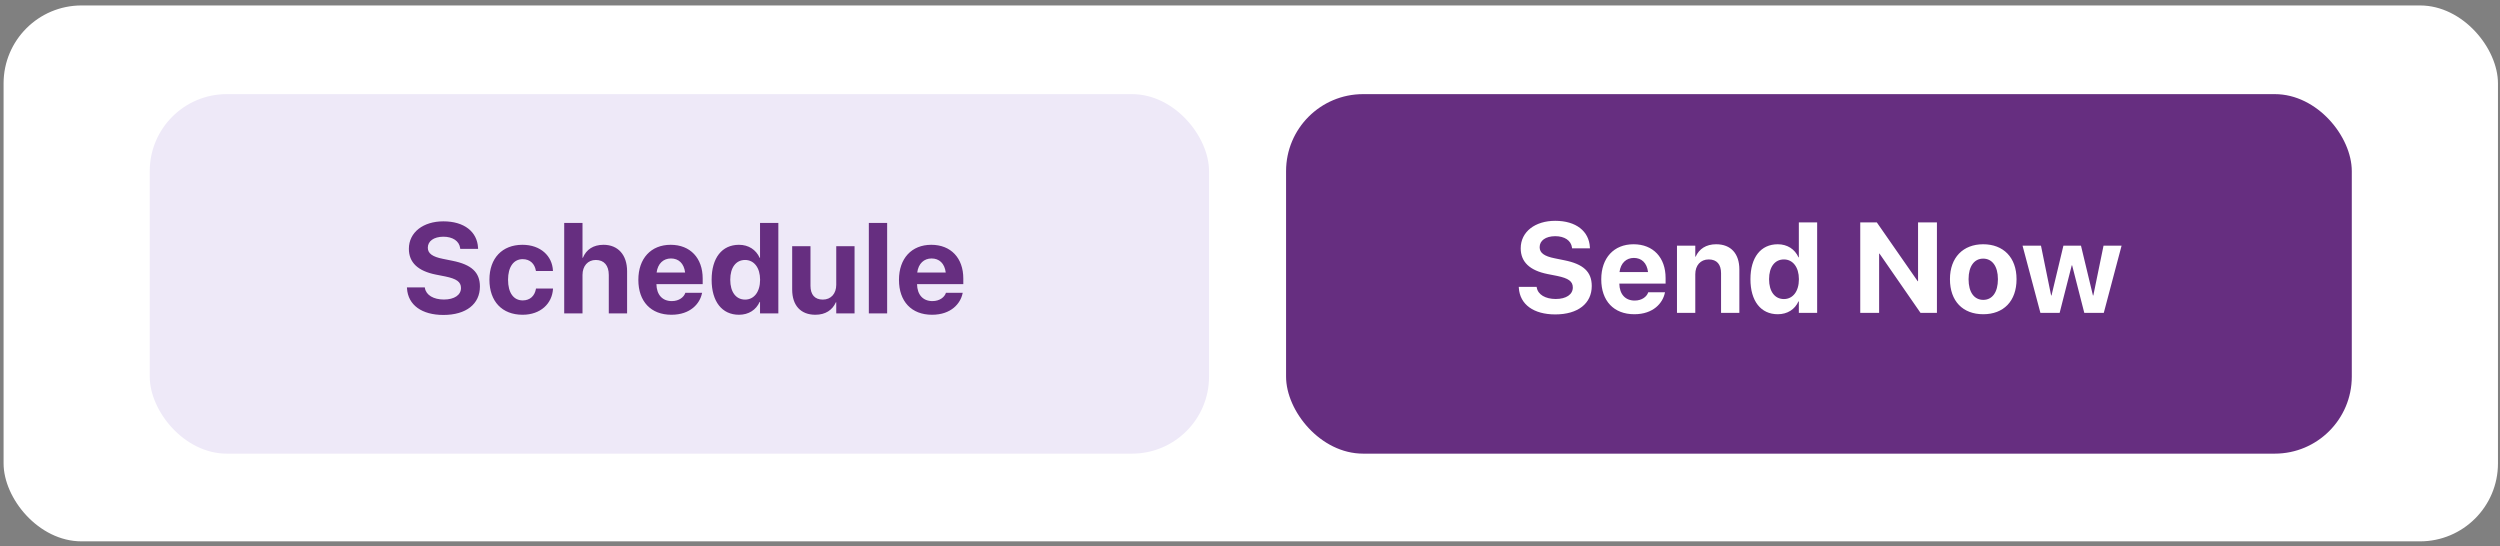 <svg width="270" height="59" viewBox="0 0 270 59" fill="none" xmlns="http://www.w3.org/2000/svg">
<rect x="0" y="0" width="270" height="59" fill="#808080" stroke="none"/>
<rect x="0.387" y="0.589" width="269.394" height="57.877" rx="8.419" fill="white"/>
<rect x="138.895" y="10.166" width="115.099" height="38.828" rx="8.32" fill="#662E80"/>
<path d="M167.968 33.957C165.646 33.957 164.149 32.894 164.034 31.093L164.027 30.985H165.957L165.971 31.059C166.099 31.817 166.905 32.291 168.022 32.291C169.153 32.291 169.864 31.797 169.864 31.052V31.046C169.864 30.382 169.383 30.05 168.171 29.8L167.142 29.597C165.212 29.211 164.237 28.29 164.237 26.82V26.814C164.237 25.026 165.795 23.848 167.961 23.848C170.223 23.848 171.611 24.979 171.706 26.692L171.713 26.82H169.783L169.776 26.739C169.675 25.974 168.97 25.507 167.961 25.507C166.912 25.514 166.282 25.994 166.282 26.692V26.698C166.282 27.315 166.783 27.674 167.907 27.897L168.943 28.107C170.988 28.513 171.909 29.346 171.909 30.883V30.89C171.909 32.766 170.433 33.957 167.968 33.957ZM176.505 33.937C174.284 33.937 172.936 32.495 172.936 30.172V30.165C172.936 27.856 174.297 26.38 176.423 26.38C178.55 26.38 179.884 27.823 179.884 30.016V30.626H174.886C174.907 31.784 175.536 32.461 176.545 32.461C177.358 32.461 177.852 32.014 177.994 31.608L178.008 31.567H179.823L179.802 31.642C179.579 32.711 178.577 33.937 176.505 33.937ZM176.457 27.856C175.645 27.856 175.035 28.398 174.907 29.38H177.988C177.866 28.378 177.277 27.856 176.457 27.856ZM181.114 33.788V26.529H183.091V27.721H183.132C183.504 26.888 184.249 26.38 185.346 26.38C186.944 26.38 187.851 27.403 187.851 29.102V33.788H185.874V29.509C185.874 28.561 185.427 28.019 184.54 28.019C183.653 28.019 183.091 28.669 183.091 29.617V33.788H181.114ZM192 33.937C190.172 33.937 189.048 32.515 189.048 30.159V30.152C189.048 27.789 190.172 26.38 192 26.38C193.029 26.38 193.842 26.908 194.235 27.789H194.275V24.017H196.252V33.788H194.275V32.549H194.235C193.849 33.409 193.05 33.937 192 33.937ZM192.664 32.298C193.625 32.298 194.282 31.472 194.282 30.159V30.152C194.282 28.845 193.618 28.019 192.664 28.019C191.682 28.019 191.059 28.825 191.059 30.152V30.159C191.059 31.479 191.675 32.298 192.664 32.298ZM200.907 33.788V24.017H202.695L207.11 30.369H207.15V24.017H209.188V33.788H207.414L202.986 27.389H202.945V33.788H200.907ZM214.19 33.937C211.983 33.937 210.595 32.522 210.595 30.159V30.145C210.595 27.809 212.017 26.38 214.183 26.38C216.357 26.38 217.786 27.795 217.786 30.145V30.159C217.786 32.529 216.384 33.937 214.19 33.937ZM214.197 32.386C215.158 32.386 215.775 31.574 215.775 30.159V30.145C215.775 28.743 215.145 27.931 214.183 27.931C213.229 27.931 212.606 28.743 212.606 30.145V30.159C212.606 31.581 213.222 32.386 214.197 32.386ZM220.364 33.788L218.434 26.529H220.425L221.521 31.912H221.562L222.849 26.529H224.745L226.038 31.912H226.078L227.182 26.529H229.132L227.209 33.788H225.103L223.79 28.655H223.749L222.442 33.788H220.364Z" fill="white"/>
<rect x="16.172" y="10.166" width="114.405" height="38.828" rx="8.32" fill="#EEE9F8"/>
<path d="M47.89 34.015C45.568 34.015 44.071 32.952 43.956 31.15L43.949 31.042H45.879L45.892 31.116C46.021 31.875 46.827 32.349 47.944 32.349C49.075 32.349 49.786 31.855 49.786 31.11V31.103C49.786 30.439 49.305 30.108 48.093 29.857L47.064 29.654C45.134 29.268 44.159 28.347 44.159 26.878V26.871C44.159 25.083 45.716 23.905 47.883 23.905C50.145 23.905 51.533 25.036 51.628 26.749L51.634 26.878H49.705L49.698 26.797C49.596 26.031 48.892 25.564 47.883 25.564C46.834 25.571 46.204 26.052 46.204 26.749V26.756C46.204 27.372 46.705 27.731 47.829 27.954L48.865 28.164C50.91 28.571 51.831 29.403 51.831 30.941V30.947C51.831 32.823 50.355 34.015 47.89 34.015ZM56.44 33.994C54.226 33.994 52.858 32.552 52.858 30.209V30.202C52.858 27.88 54.246 26.438 56.42 26.438C58.39 26.438 59.643 27.65 59.717 29.221V29.268H57.882L57.869 29.207C57.747 28.516 57.266 27.988 56.447 27.988C55.478 27.988 54.869 28.821 54.869 30.209V30.216C54.869 31.638 55.478 32.444 56.454 32.444C57.246 32.444 57.74 31.956 57.876 31.225L57.882 31.164H59.724V31.204C59.629 32.789 58.377 33.994 56.44 33.994ZM60.934 33.845V24.075H62.911V27.839H62.952C63.324 26.939 64.09 26.438 65.18 26.438C66.751 26.438 67.726 27.535 67.726 29.288V33.845H65.749V29.695C65.749 28.679 65.247 28.076 64.347 28.076C63.473 28.076 62.911 28.74 62.911 29.688V33.845H60.934ZM72.511 33.994C70.29 33.994 68.942 32.552 68.942 30.23V30.223C68.942 27.914 70.303 26.438 72.43 26.438C74.556 26.438 75.89 27.88 75.89 30.074V30.683H70.893C70.913 31.841 71.543 32.518 72.552 32.518C73.364 32.518 73.858 32.071 74.001 31.665L74.014 31.624H75.829L75.808 31.699C75.585 32.769 74.583 33.994 72.511 33.994ZM72.463 27.914C71.651 27.914 71.042 28.455 70.913 29.437H73.994C73.872 28.435 73.283 27.914 72.463 27.914ZM79.808 33.994C77.98 33.994 76.856 32.572 76.856 30.216V30.209C76.856 27.846 77.98 26.438 79.808 26.438C80.838 26.438 81.65 26.966 82.043 27.846H82.083V24.075H84.061V33.845H82.083V32.606H82.043C81.657 33.466 80.858 33.994 79.808 33.994ZM80.472 32.356C81.433 32.356 82.09 31.529 82.09 30.216V30.209C82.09 28.902 81.427 28.076 80.472 28.076C79.49 28.076 78.867 28.882 78.867 30.209V30.216C78.867 31.536 79.483 32.356 80.472 32.356ZM88.061 33.994C86.463 33.994 85.555 32.972 85.555 31.272V26.587H87.532V30.859C87.532 31.807 87.979 32.356 88.866 32.356C89.753 32.356 90.315 31.706 90.315 30.758V26.587H92.292V33.845H90.315V32.647H90.275C89.902 33.48 89.157 33.994 88.061 33.994ZM93.834 33.845V24.075H95.811V33.845H93.834ZM100.658 33.994C98.437 33.994 97.089 32.552 97.089 30.23V30.223C97.089 27.914 98.45 26.438 100.577 26.438C102.703 26.438 104.037 27.88 104.037 30.074V30.683H99.04C99.06 31.841 99.689 32.518 100.698 32.518C101.511 32.518 102.005 32.071 102.147 31.665L102.161 31.624H103.976L103.955 31.699C103.732 32.769 102.73 33.994 100.658 33.994ZM100.61 27.914C99.798 27.914 99.188 28.455 99.06 29.437H102.141C102.019 28.435 101.43 27.914 100.61 27.914Z" fill="#662E80"/>
</svg>
